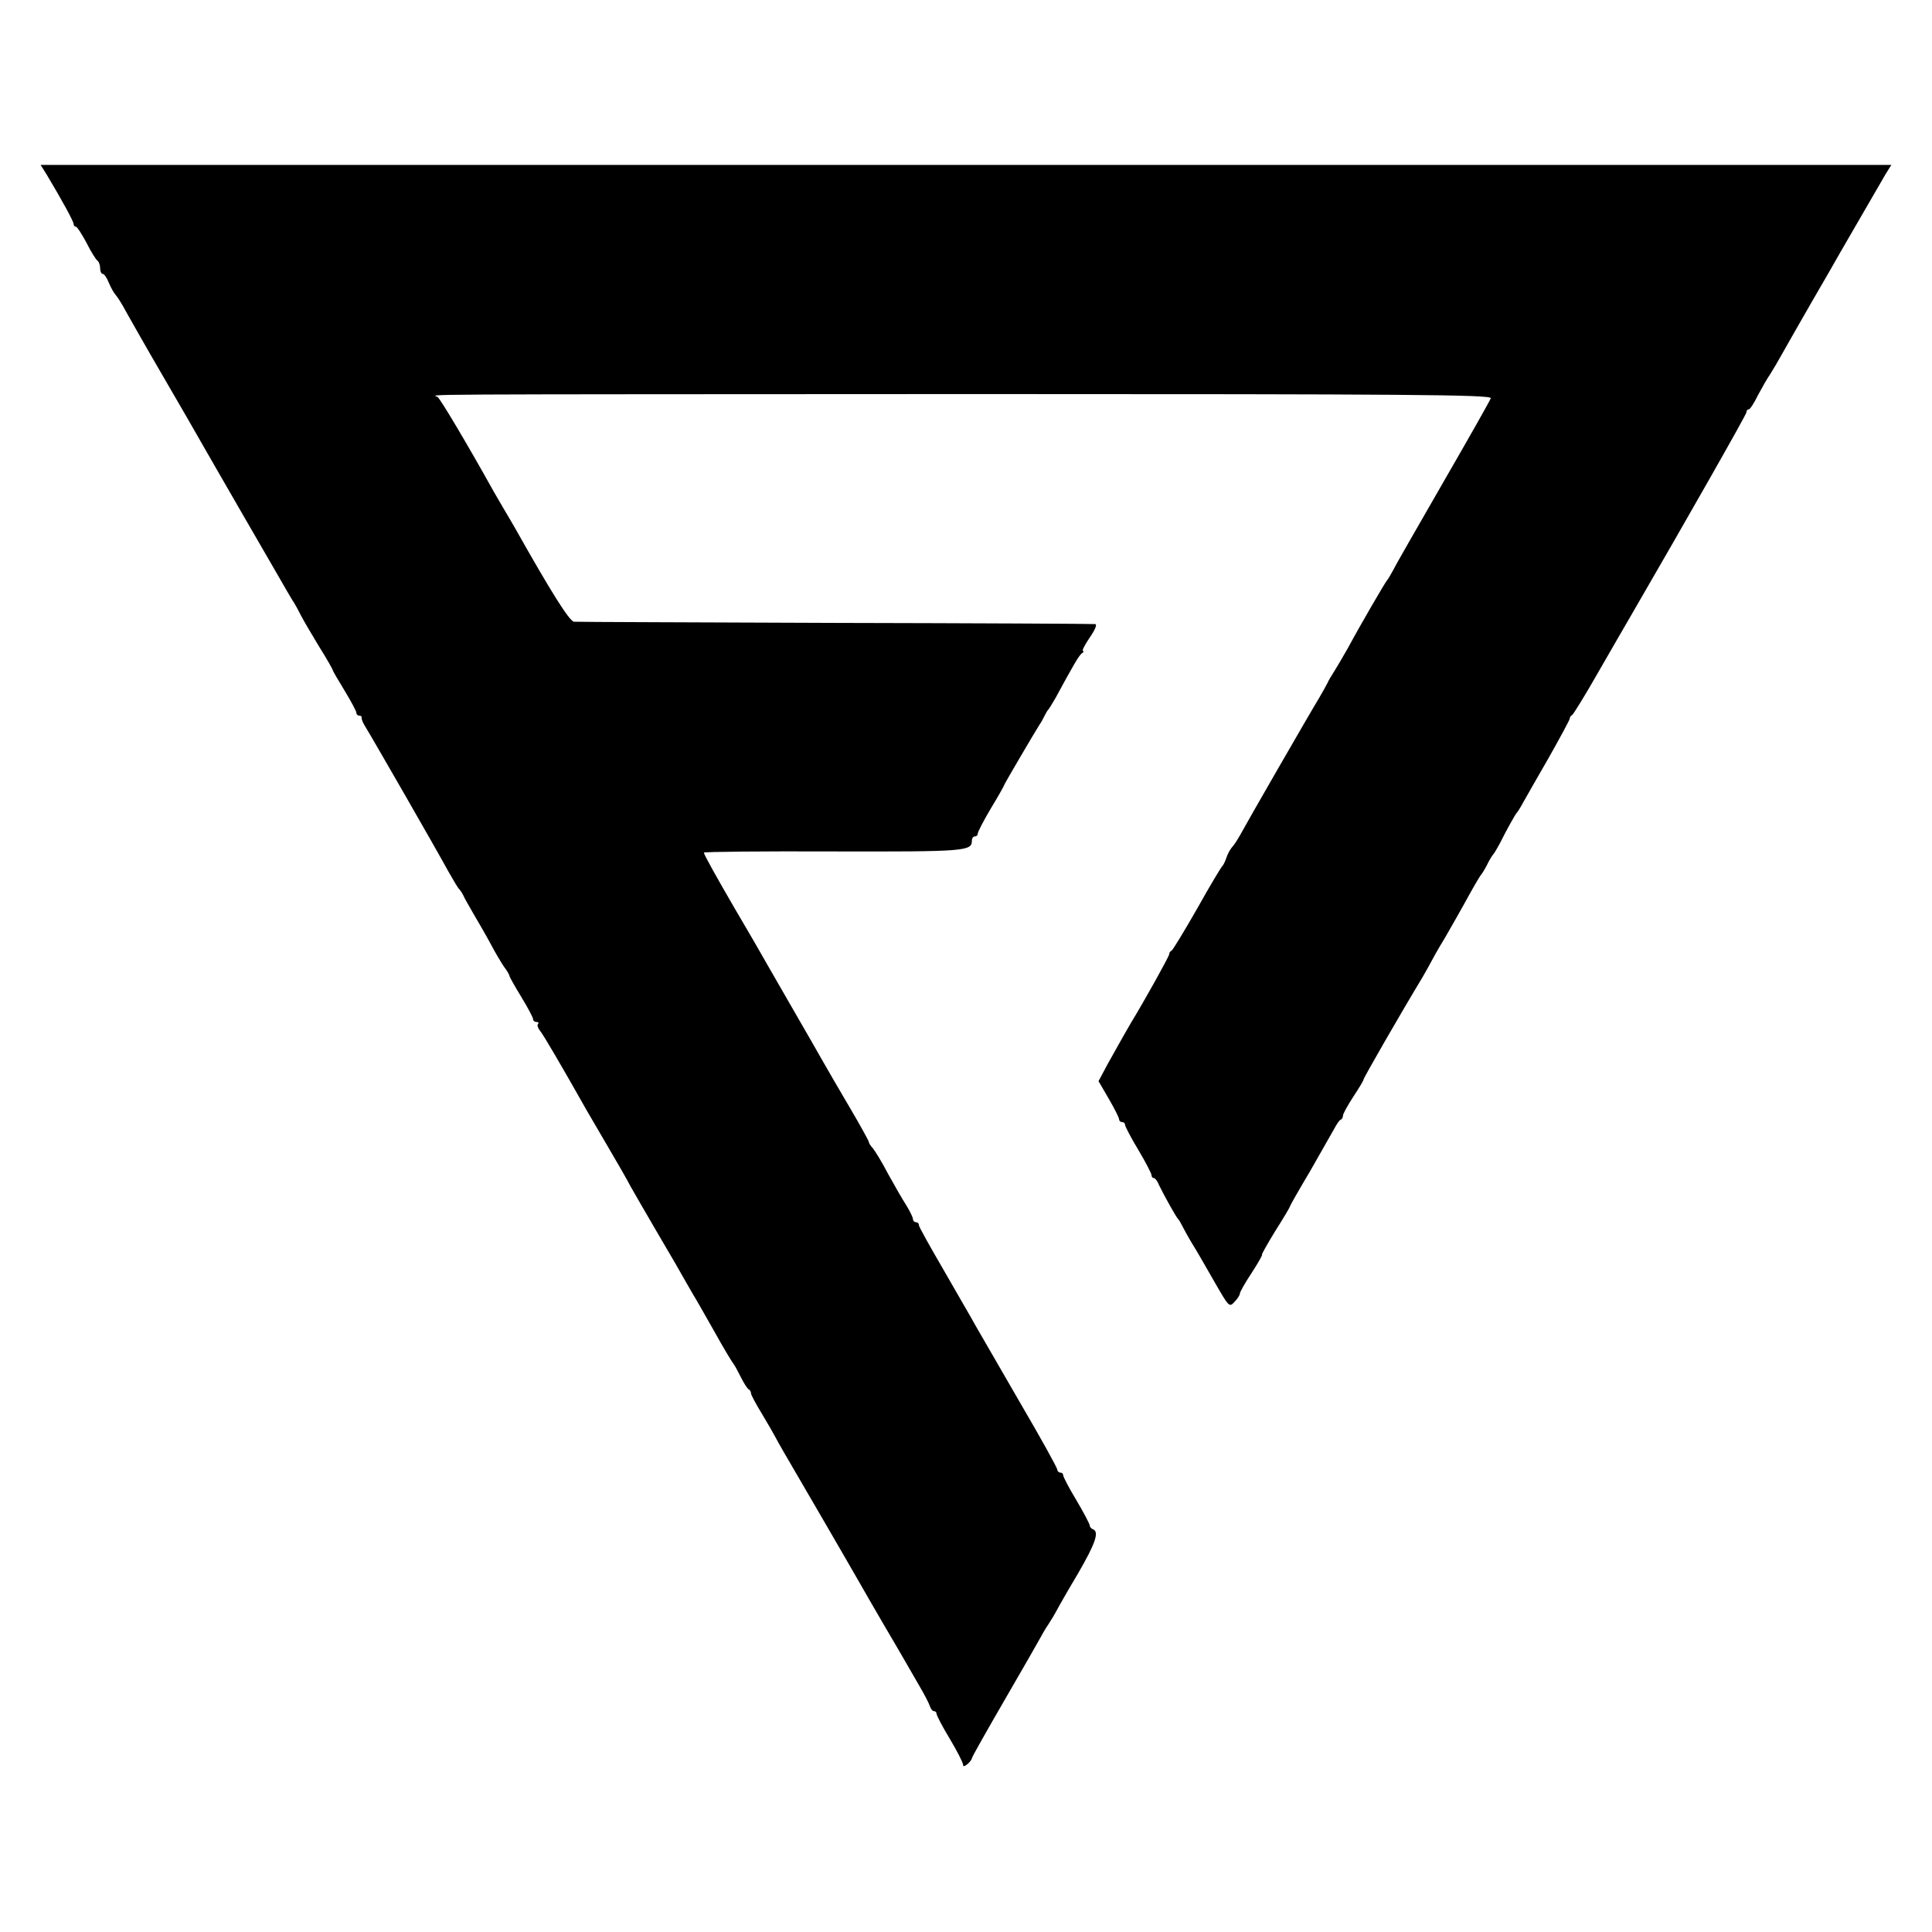 <?xml version="1.0" standalone="no"?>
<!DOCTYPE svg PUBLIC "-//W3C//DTD SVG 20010904//EN"
 "http://www.w3.org/TR/2001/REC-SVG-20010904/DTD/svg10.dtd">
<svg version="1.0" xmlns="http://www.w3.org/2000/svg"
 width="656pt" height="656pt" viewBox="0 0 656 656"
 preserveAspectRatio="xMidYMid meet">
<g transform="translate(0,656) scale(0.1,-0.1)"
fill="#000000" stroke="none">
<path d="M158 5968 c55 -92 92 -160 92 -169 0 -5 4 -9 8 -9 4 0 20 -25 36 -55
15 -30 32 -57 37 -60 5 -4 9 -15 9 -26 0 -10 4 -19 9 -19 5 0 14 -14 21 -31 7
-17 18 -36 24 -42 6 -7 22 -32 35 -57 14 -25 70 -124 126 -220 56 -96 113
-195 127 -220 14 -25 76 -132 137 -238 61 -106 121 -209 133 -230 11 -20 29
-50 39 -67 11 -16 24 -41 31 -55 7 -14 34 -60 60 -103 27 -43 48 -80 48 -83 0
-2 18 -33 40 -69 22 -36 40 -70 40 -75 0 -6 5 -10 10 -10 6 0 9 -3 8 -7 -1 -5
5 -19 14 -33 20 -32 242 -418 281 -490 17 -30 33 -57 37 -60 3 -3 9 -12 13
-20 3 -8 20 -37 36 -65 16 -27 42 -72 57 -100 14 -27 35 -62 45 -77 11 -14 19
-29 19 -32 0 -3 18 -35 40 -71 22 -36 40 -70 40 -75 0 -6 5 -10 12 -10 6 0 8
-3 5 -7 -4 -3 -1 -13 6 -22 12 -14 76 -124 159 -271 11 -19 44 -75 73 -125 29
-49 64 -110 77 -135 14 -25 49 -85 78 -135 70 -119 90 -154 109 -188 9 -16 21
-36 26 -45 6 -9 37 -64 70 -122 32 -58 62 -107 65 -110 3 -3 14 -23 25 -45 11
-22 23 -41 28 -43 4 -2 7 -8 7 -13 0 -5 17 -37 38 -71 21 -35 41 -70 45 -78 4
-8 17 -31 28 -50 30 -51 231 -397 261 -450 14 -25 49 -85 78 -135 29 -49 62
-106 73 -125 11 -19 33 -57 49 -85 16 -27 32 -58 35 -67 3 -10 9 -18 14 -18 5
0 9 -4 9 -9 0 -5 20 -44 45 -85 25 -42 45 -81 45 -88 0 -7 5 -6 15 2 8 7 15
16 15 20 0 4 51 94 113 201 62 107 116 201 120 209 4 8 16 29 27 45 11 17 23
37 27 45 4 8 36 65 72 125 61 105 75 145 51 153 -5 2 -10 8 -10 13 0 4 -20 43
-45 85 -25 41 -45 80 -45 85 0 5 -4 9 -10 9 -5 0 -10 5 -10 10 0 6 -56 107
-125 225 -69 119 -137 237 -152 263 -14 26 -64 111 -109 190 -46 79 -84 147
-84 152 0 6 -4 10 -10 10 -5 0 -10 5 -10 10 0 6 -10 27 -23 48 -13 20 -41 69
-62 107 -20 39 -44 77 -51 86 -8 8 -14 18 -14 22 0 3 -29 56 -65 117 -36 61
-76 130 -89 153 -13 23 -65 114 -116 202 -51 88 -101 176 -112 195 -11 19 -44
76 -73 125 -65 112 -105 184 -105 190 0 3 198 5 441 4 450 -1 469 1 469 37 0
8 5 14 10 14 6 0 10 4 10 10 0 5 20 44 45 86 25 41 45 77 45 79 0 3 104 180
120 205 6 8 13 22 17 30 4 8 9 17 12 20 3 3 14 21 25 40 58 107 80 146 90 152
6 4 7 8 3 8 -4 0 6 20 23 45 20 29 26 46 18 46 -7 1 -404 3 -883 4 -478 2
-877 3 -886 4 -15 1 -78 101 -199 316 -13 22 -31 54 -41 70 -10 17 -24 41 -32
55 -93 167 -182 316 -191 322 -14 10 -169 9 1824 10 1465 0 1754 -2 1752 -14
-2 -7 -74 -134 -160 -283 -85 -148 -163 -283 -171 -300 -9 -16 -18 -32 -21
-35 -6 -6 -91 -152 -133 -230 -17 -30 -38 -66 -47 -80 -9 -14 -20 -32 -23 -40
-4 -8 -17 -31 -28 -50 -33 -54 -250 -431 -268 -465 -9 -16 -21 -35 -28 -42 -6
-7 -15 -23 -19 -36 -4 -12 -10 -24 -13 -27 -4 -3 -43 -68 -86 -145 -44 -77
-83 -141 -87 -143 -5 -2 -8 -7 -8 -12 0 -7 -84 -158 -131 -235 -19 -33 -29
-50 -78 -138 l-31 -58 35 -60 c19 -33 35 -64 35 -70 0 -5 5 -9 10 -9 6 0 10
-4 10 -9 0 -5 20 -44 45 -85 25 -42 45 -81 45 -86 0 -6 3 -10 8 -10 4 0 12
-10 17 -23 17 -35 59 -111 66 -117 3 -3 8 -12 12 -20 4 -8 19 -36 34 -61 16
-25 50 -85 77 -132 49 -85 50 -87 68 -67 10 10 18 23 18 28 0 5 18 37 40 70
22 34 38 62 35 62 -2 0 18 36 45 80 28 44 50 81 50 84 0 2 30 55 67 117 36 63
73 128 82 144 9 17 19 32 23 33 5 2 8 8 8 14 0 6 16 35 35 64 19 29 35 55 35
59 0 5 124 221 199 345 11 19 24 42 28 50 4 8 26 48 50 87 23 40 59 103 79
140 21 38 40 70 43 73 3 3 13 19 21 35 8 17 18 32 21 35 3 3 12 19 21 35 25
50 53 100 58 105 3 3 12 17 20 32 8 15 48 84 88 154 39 69 72 130 72 134 0 5
4 10 8 12 4 2 46 70 92 151 47 81 93 162 104 180 199 343 396 690 396 697 0 6
3 10 8 10 4 0 18 21 31 48 14 26 32 58 42 72 9 14 27 45 41 70 14 25 59 104
101 177 42 72 85 147 95 165 53 92 137 237 154 266 l20 32 -3142 0 -3142 0 20
-32z"/>
</g>
</svg>
